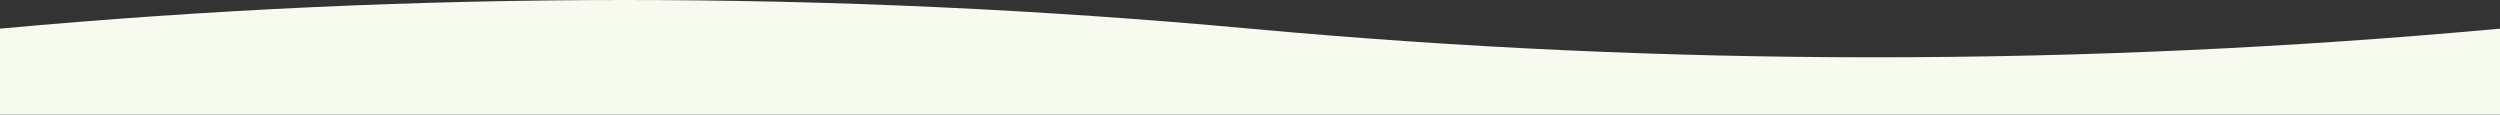 <?xml version="1.0" encoding="utf-8"?>
<!-- Generator: Adobe Illustrator 28.1.0, SVG Export Plug-In . SVG Version: 6.00 Build 0)  -->
<svg version="1.1" id="レイヤー_1" xmlns="http://www.w3.org/2000/svg" xmlns:xlink="http://www.w3.org/1999/xlink" x="0px"
	 y="0px" viewBox="0 0 1440 66" style="enable-background:new 0 0 1440 66;" xml:space="preserve">
<rect x="0" y="0" width="1440" height="66" fill="#333333" stroke="none"/>
<style type="text/css">
	.st0{clip-path:url(#SVGID_00000061464494950350486390000002386337715401438377_);}
	.st1{fill:#F7FAEF;}
</style>
<g>
	<defs>
		<rect id="SVGID_1_" width="1440" height="66"/>
	</defs>
	<clipPath id="SVGID_00000072997115409577394970000016014771268115985077_">
		<use xlink:href="#SVGID_1_"  style="overflow:visible;"/>
	</clipPath>
	<g style="clip-path:url(#SVGID_00000072997115409577394970000016014771268115985077_);">
		<path class="st1" d="M-360,33c120,0,240-5.5,360-16.5c240-22,480-22,720,0C840,27.5,960,33,1080,33s240-5.5,360-16.5
			c240-22,480-22,720,0c120,11,240,16.5,360,16.5L1440,66H0L-360,33z"/>
	</g>
</g>
</svg>
